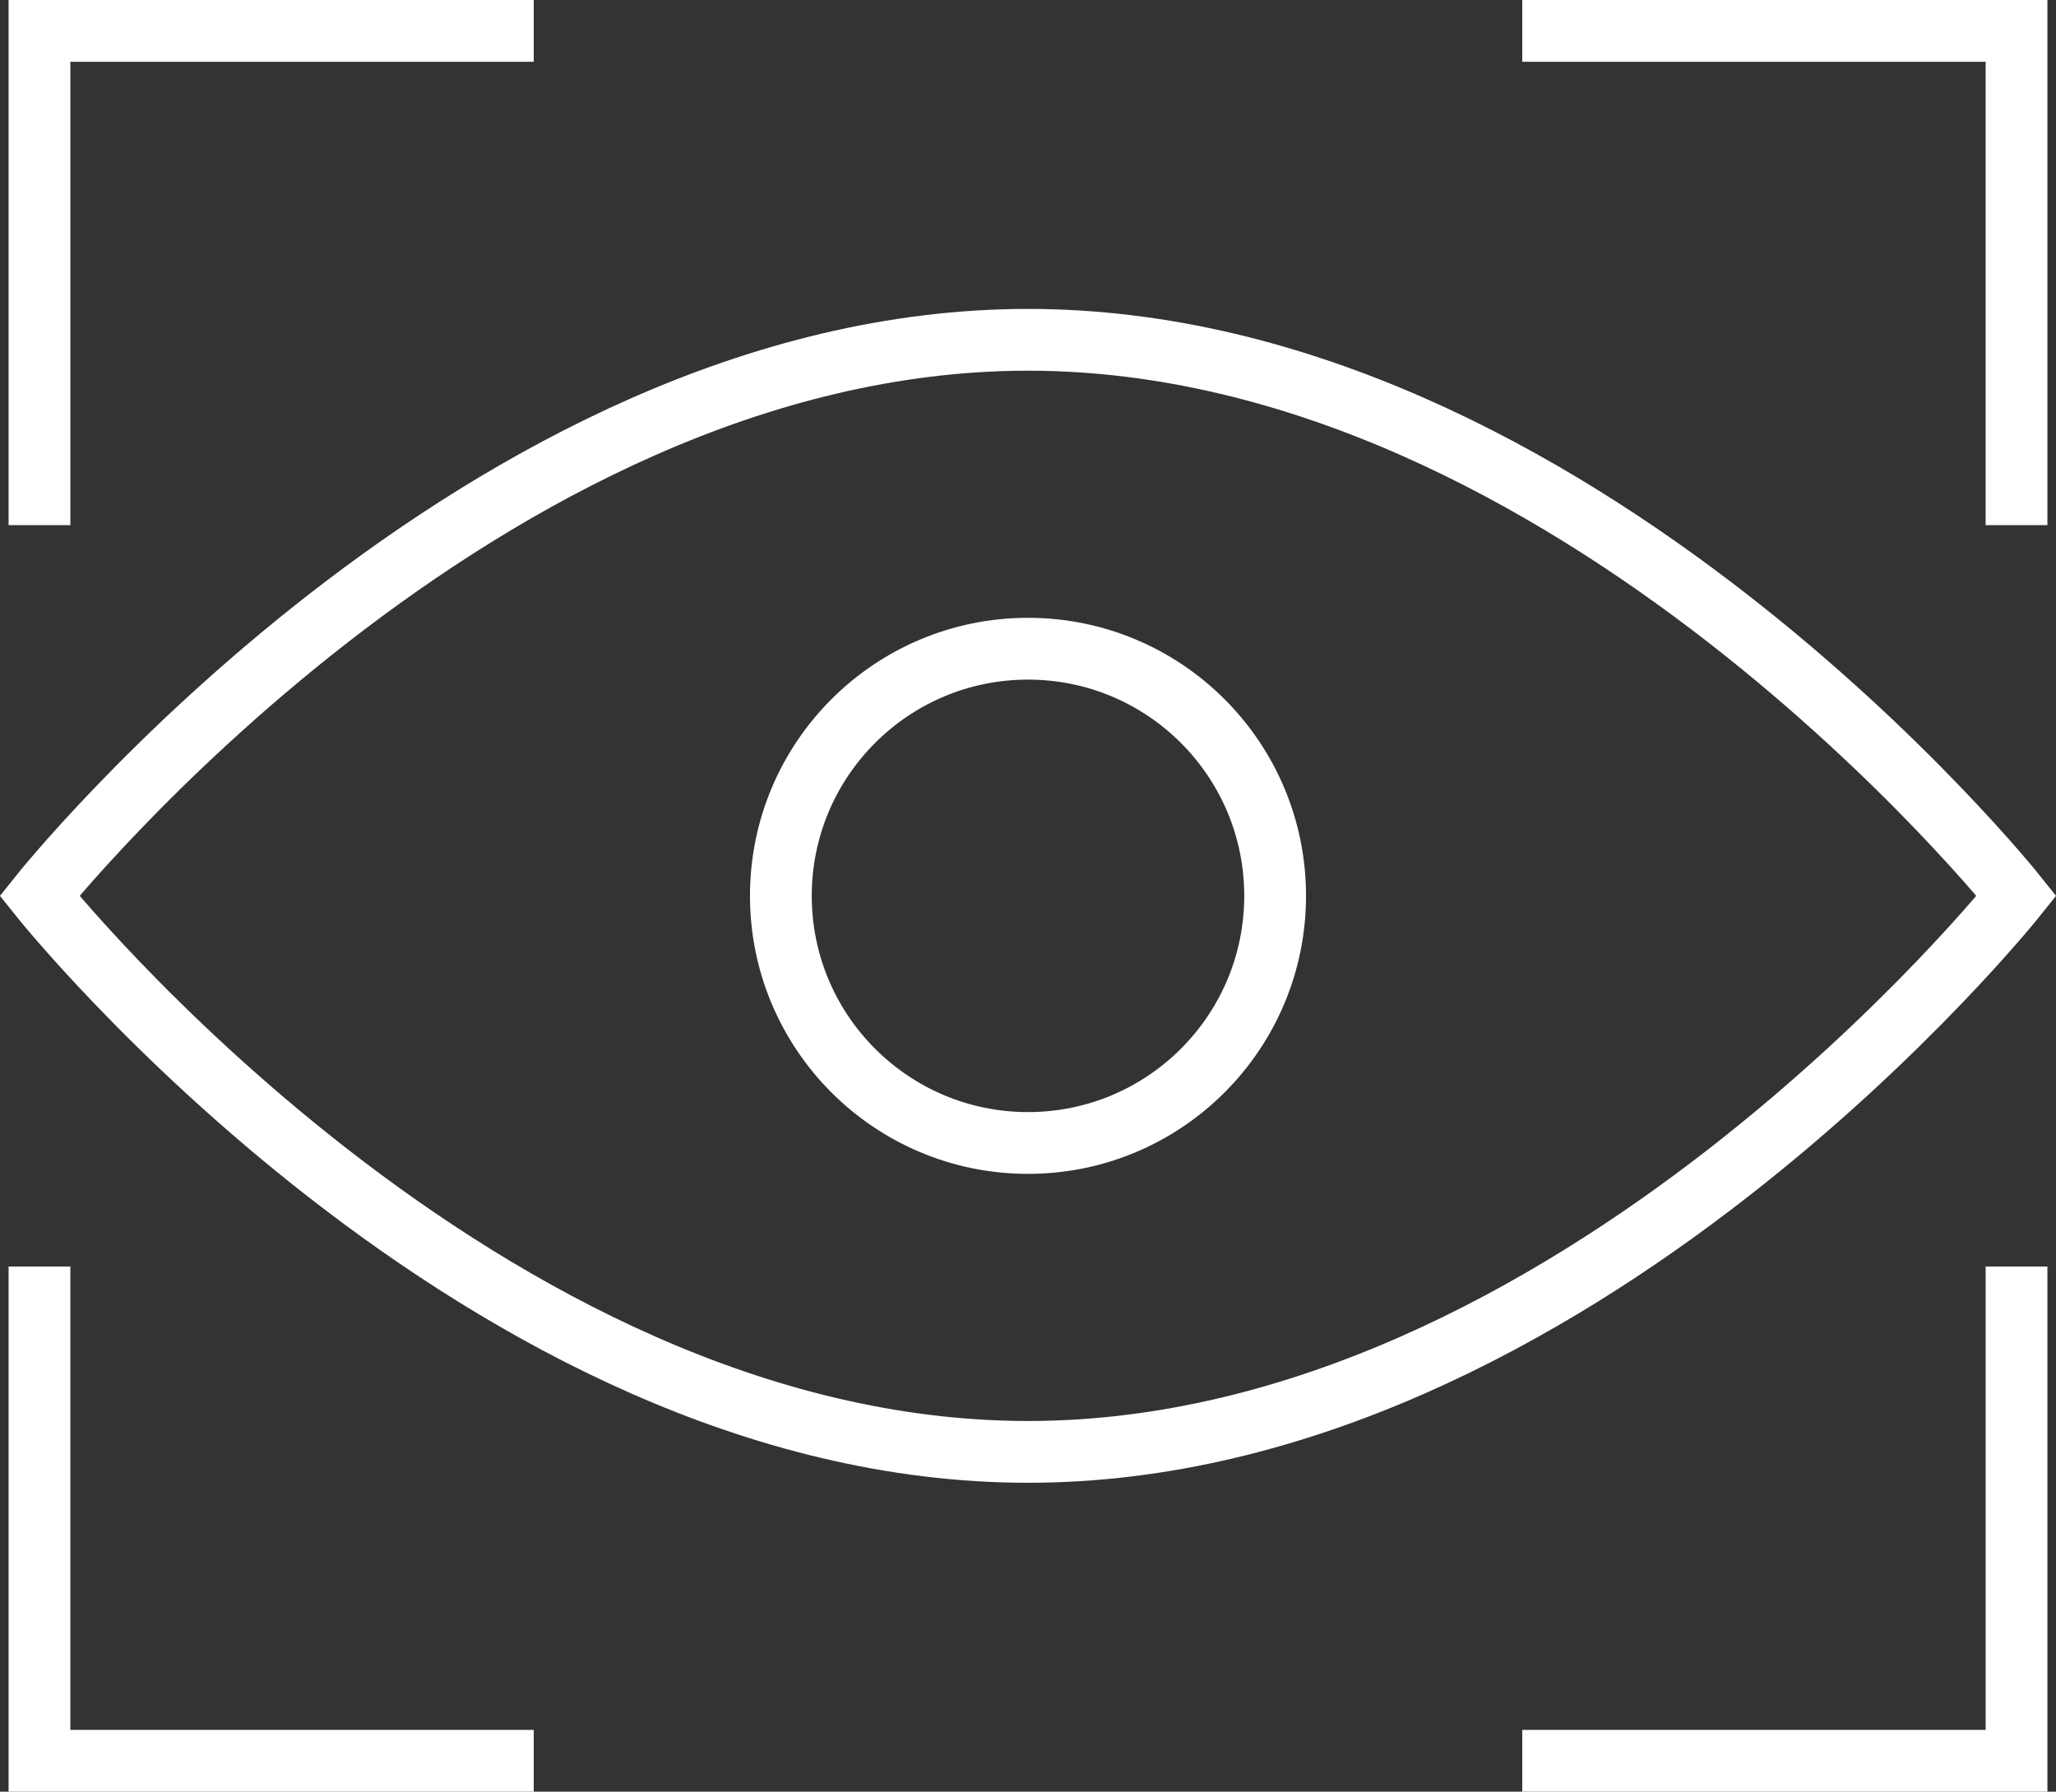 <svg xmlns="http://www.w3.org/2000/svg" id="Ebene_2" data-name="Ebene 2" viewBox="0 0 332.78 290"><rect x="0" y="0" width="332.78" height="290" fill="#333333" stroke="none"/><defs><style>      .cls-1 {        fill: none;        stroke: #fff;        stroke-miterlimit: 10;        stroke-width: 10px;      }    </style></defs><g id="Object"><g><g><path class="cls-1" d="M326.39,145s-71.63,90-160,90S6.39,145,6.39,145c0,0,71.64-90,160-90s160,90,160,90Z"></path><circle class="cls-1" cx="166.39" cy="145" r="40"></circle></g><polyline class="cls-1" points="6.39 85 6.39 5 86.39 5"></polyline><polyline class="cls-1" points="326.39 85 326.39 5 246.39 5"></polyline><polyline class="cls-1" points="326.39 205 326.39 285 246.39 285"></polyline><polyline class="cls-1" points="6.39 205 6.39 285 86.39 285"></polyline></g></g></svg>